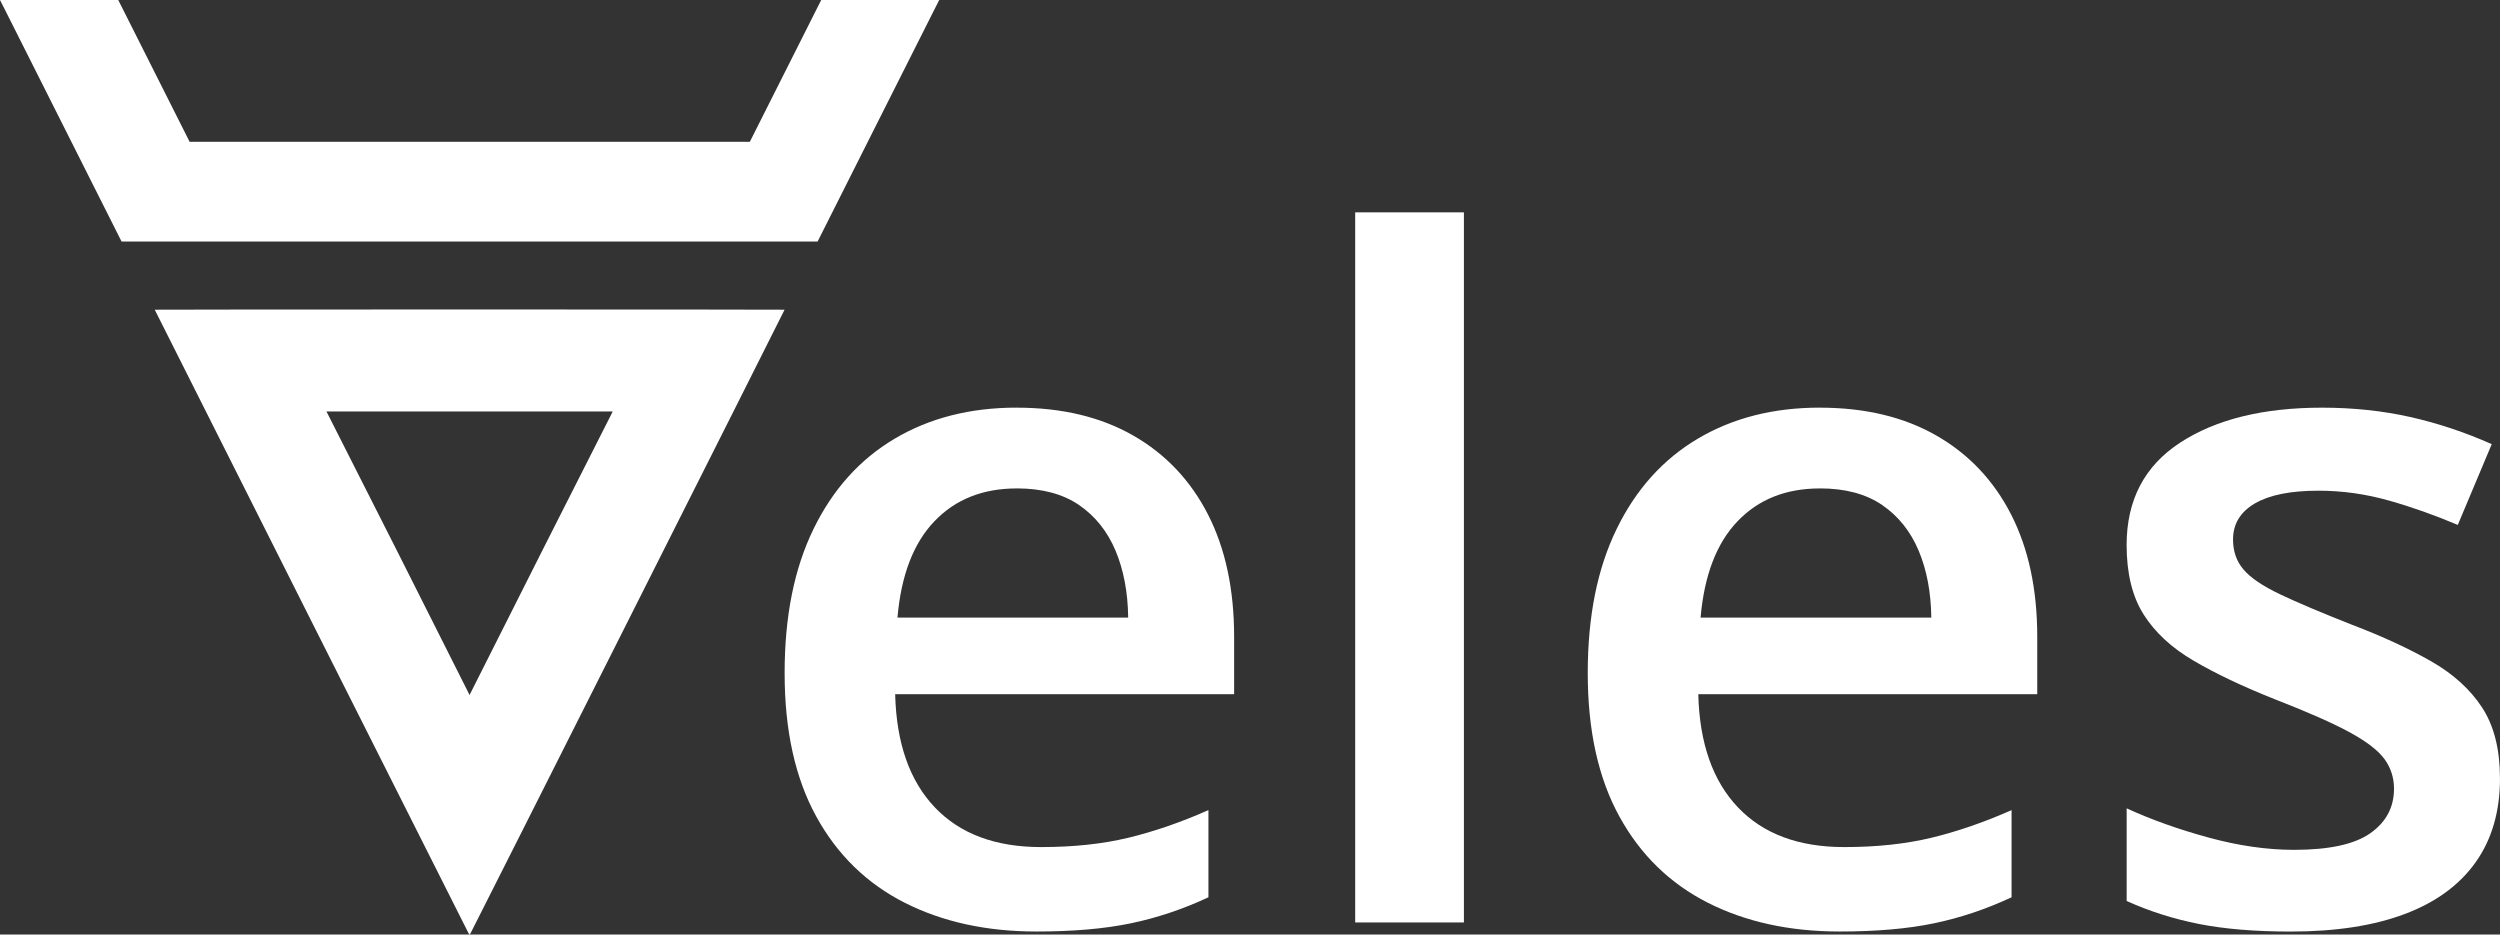 <?xml version="1.0" encoding="UTF-8"?>
<svg id="Warstwa_1" data-name="Warstwa 1" xmlns="http://www.w3.org/2000/svg" viewBox="0 0 532.36 199">
  <rect x="0" y="0" width="532.36" height="199" fill="#333333" stroke="none"/>
  <defs>
    <style>
      .cls-1 {
        fill: #fff;
      }
    </style>
  </defs>
  <path id="path12" class="cls-1" d="m99.76,198.7c-.34-.63-66.81-132.7-66.81-132.75,0-.03,30.18-.05,67.06-.05s67.06.02,67.06.05c0,.1-66.9,132.95-67,133.04-.06.05-.18-.06-.3-.29h0Zm-30.25-111.09l15.24,30.1,15.24,30.28.19-.37c.11-.21,6.97-13.83,15.25-30.28h0s15.05-29.72,15.05-29.72h-60.98ZM13.92,27.65C7.34,14.57,1.51,2.99.98,1.93L0,0h12.23s12.95,0,12.95,0l7.6,15.1,7.6,15.1h119.29l7.6-15.1,7.6-15.1h12.27s12.86,0,12.86,0l-.98,1.93c-.54,1.06-6.36,12.63-12.95,25.72l-11.97,23.79H25.89l-11.97-23.79Z"/>
  <g>
    <path class="cls-1" d="m216.5,86.81c9.64,0,17.91,1.98,24.81,5.93,6.9,3.95,12.21,9.56,15.92,16.81,3.71,7.26,5.57,15.94,5.57,26.04v12.24h-72.18c.26,10.43,3.08,18.46,8.45,24.1,5.37,5.64,12.91,8.45,22.61,8.45,6.9,0,13.1-.66,18.61-1.99,5.5-1.33,11.18-3.29,17.04-5.88v18.56c-5.41,2.53-10.91,4.37-16.51,5.54-5.6,1.17-12.31,1.75-20.12,1.75-10.61,0-19.96-2.04-28.03-6.12-8.07-4.08-14.36-10.2-18.85-18.37s-6.74-18.33-6.74-30.51,2.05-22.29,6.15-30.71c4.1-8.42,9.86-14.84,17.29-19.24,7.42-4.4,16.08-6.61,25.98-6.61Zm0,17.2c-7.23,0-13.07,2.33-17.53,7-4.46,4.66-7.08,11.5-7.86,20.5h49.13c-.07-5.38-.96-10.12-2.69-14.24-1.73-4.11-4.31-7.35-7.76-9.72-3.45-2.36-7.88-3.55-13.28-3.55Z"/>
    <path class="cls-1" d="m311.73,196.43h-23.15V45.22h23.15v151.21Z"/>
    <path class="cls-1" d="m387.52,86.81c9.64,0,17.91,1.98,24.81,5.93,6.9,3.95,12.21,9.56,15.92,16.81,3.71,7.26,5.57,15.94,5.57,26.04v12.24h-72.18c.26,10.43,3.08,18.46,8.45,24.1,5.37,5.64,12.91,8.45,22.61,8.45,6.9,0,13.1-.66,18.61-1.99,5.5-1.33,11.18-3.29,17.04-5.88v18.56c-5.41,2.53-10.91,4.37-16.51,5.54-5.6,1.17-12.31,1.75-20.12,1.75-10.61,0-19.96-2.04-28.03-6.12-8.07-4.08-14.36-10.2-18.85-18.37-4.49-8.16-6.74-18.33-6.74-30.51s2.05-22.29,6.15-30.71c4.1-8.42,9.86-14.84,17.29-19.24,7.42-4.4,16.08-6.61,25.98-6.61Zm0,17.2c-7.23,0-13.07,2.33-17.53,7-4.46,4.66-7.08,11.5-7.86,20.5h49.13c-.07-5.38-.96-10.12-2.69-14.24-1.73-4.11-4.31-7.35-7.76-9.72-3.45-2.36-7.88-3.55-13.28-3.55Z"/>
    <path class="cls-1" d="m532.36,165.72c0,7.06-1.73,13.02-5.18,17.88-3.45,4.86-8.48,8.54-15.09,11.03-6.61,2.49-14.7,3.74-24.27,3.74-7.55,0-14.05-.53-19.48-1.6-5.44-1.07-10.6-2.7-15.48-4.91v-19.73c5.21,2.4,11.02,4.47,17.43,6.22,6.41,1.75,12.48,2.62,18.21,2.62,7.49,0,12.91-1.18,16.26-3.55,3.35-2.36,5.03-5.52,5.03-9.47,0-2.33-.67-4.42-2-6.27-1.34-1.85-3.81-3.76-7.42-5.73-3.61-1.97-8.94-4.32-15.97-7.05-6.84-2.72-12.6-5.46-17.29-8.21-4.69-2.75-8.24-6.04-10.65-9.86-2.41-3.82-3.61-8.75-3.61-14.77,0-9.59,3.81-16.86,11.43-21.82,7.62-4.96,17.68-7.43,30.18-7.43,6.64,0,12.91.67,18.8,1.99,5.89,1.33,11.67,3.26,17.34,5.78l-7.23,17.2c-4.88-2.07-9.78-3.81-14.7-5.2-4.92-1.39-9.91-2.09-14.99-2.09-5.93,0-10.43.91-13.53,2.72-3.09,1.81-4.64,4.37-4.64,7.68,0,2.53.75,4.66,2.25,6.41,1.5,1.75,4.09,3.5,7.76,5.25,3.68,1.75,8.8,3.92,15.38,6.51,6.45,2.46,12.03,5.04,16.75,7.73,4.72,2.69,8.35,5.98,10.89,9.86,2.54,3.89,3.81,8.91,3.81,15.06Z"/>
  </g>
</svg>
